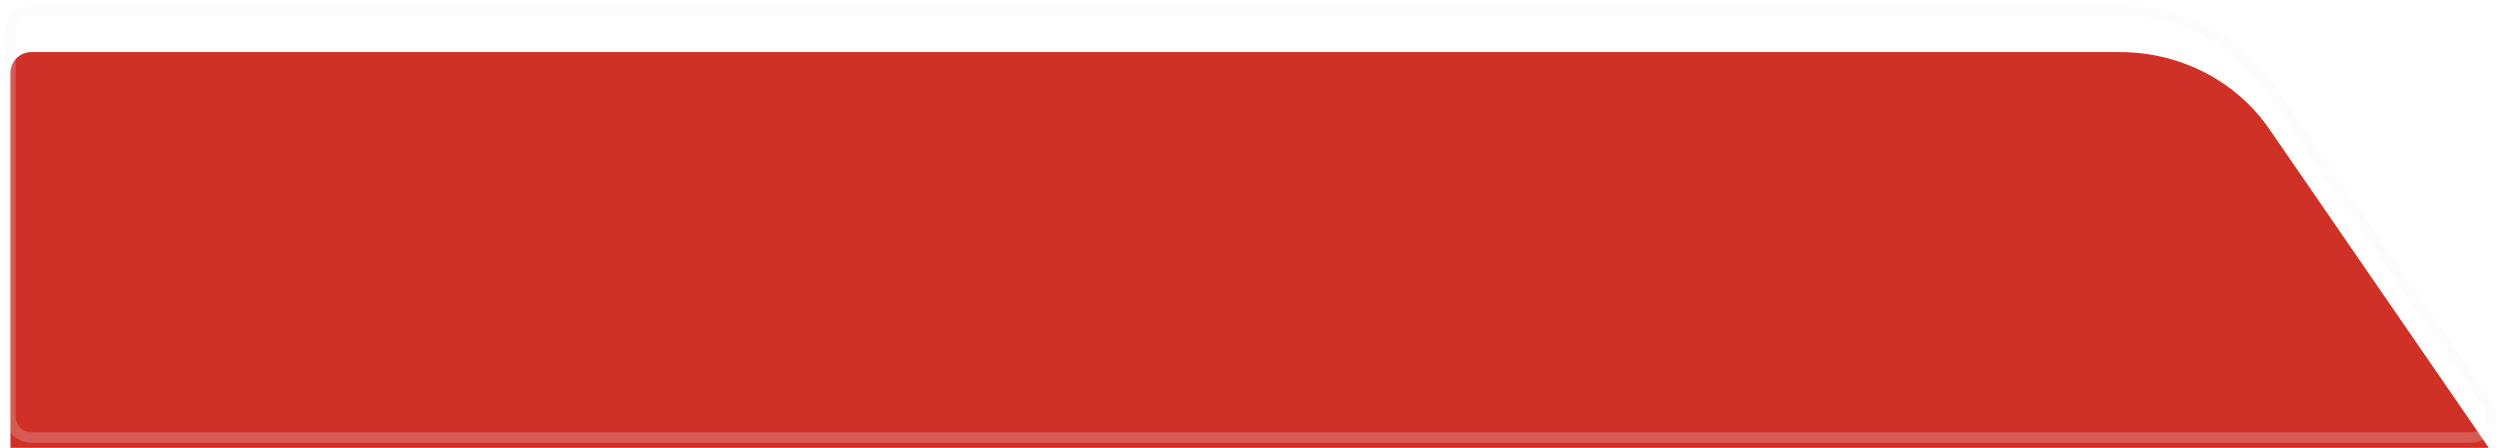 <?xml version="1.0" encoding="UTF-8"?> <svg xmlns="http://www.w3.org/2000/svg" width="240" height="43" viewBox="0 0 240 43" fill="none"><g filter="url(#filter0_i_107_4933)"><path d="M1 3C1 1.895 1.895 1 3 1H203.529C209.294 1 214.674 3.772 217.845 8.377L238.841 38.866C239.755 40.193 238.805 42 237.194 42H3C1.895 42 1 41.105 1 40V3Z" fill="#D03126"></path></g><path d="M1 3C1 1.895 1.895 1 3 1H203.529C209.294 1 214.674 3.772 217.845 8.377L238.841 38.866C239.755 40.193 238.805 42 237.194 42H3C1.895 42 1 41.105 1 40V3Z" stroke="#F3F2F7" stroke-opacity="0.22"></path><defs><filter id="filter0_i_107_4933" x="0.5" y="0.5" width="239.198" height="46" filterUnits="userSpaceOnUse" color-interpolation-filters="sRGB"><feFlood flood-opacity="0" result="BackgroundImageFix"></feFlood><feBlend mode="normal" in="SourceGraphic" in2="BackgroundImageFix" result="shape"></feBlend><feColorMatrix in="SourceAlpha" type="matrix" values="0 0 0 0 0 0 0 0 0 0 0 0 0 0 0 0 0 0 127 0" result="hardAlpha"></feColorMatrix><feOffset dy="4"></feOffset><feGaussianBlur stdDeviation="7.5"></feGaussianBlur><feComposite in2="hardAlpha" operator="arithmetic" k2="-1" k3="1"></feComposite><feColorMatrix type="matrix" values="0 0 0 0 0.816 0 0 0 0 0.192 0 0 0 0 0.149 0 0 0 1 0"></feColorMatrix><feBlend mode="normal" in2="shape" result="effect1_innerShadow_107_4933"></feBlend></filter></defs></svg> 